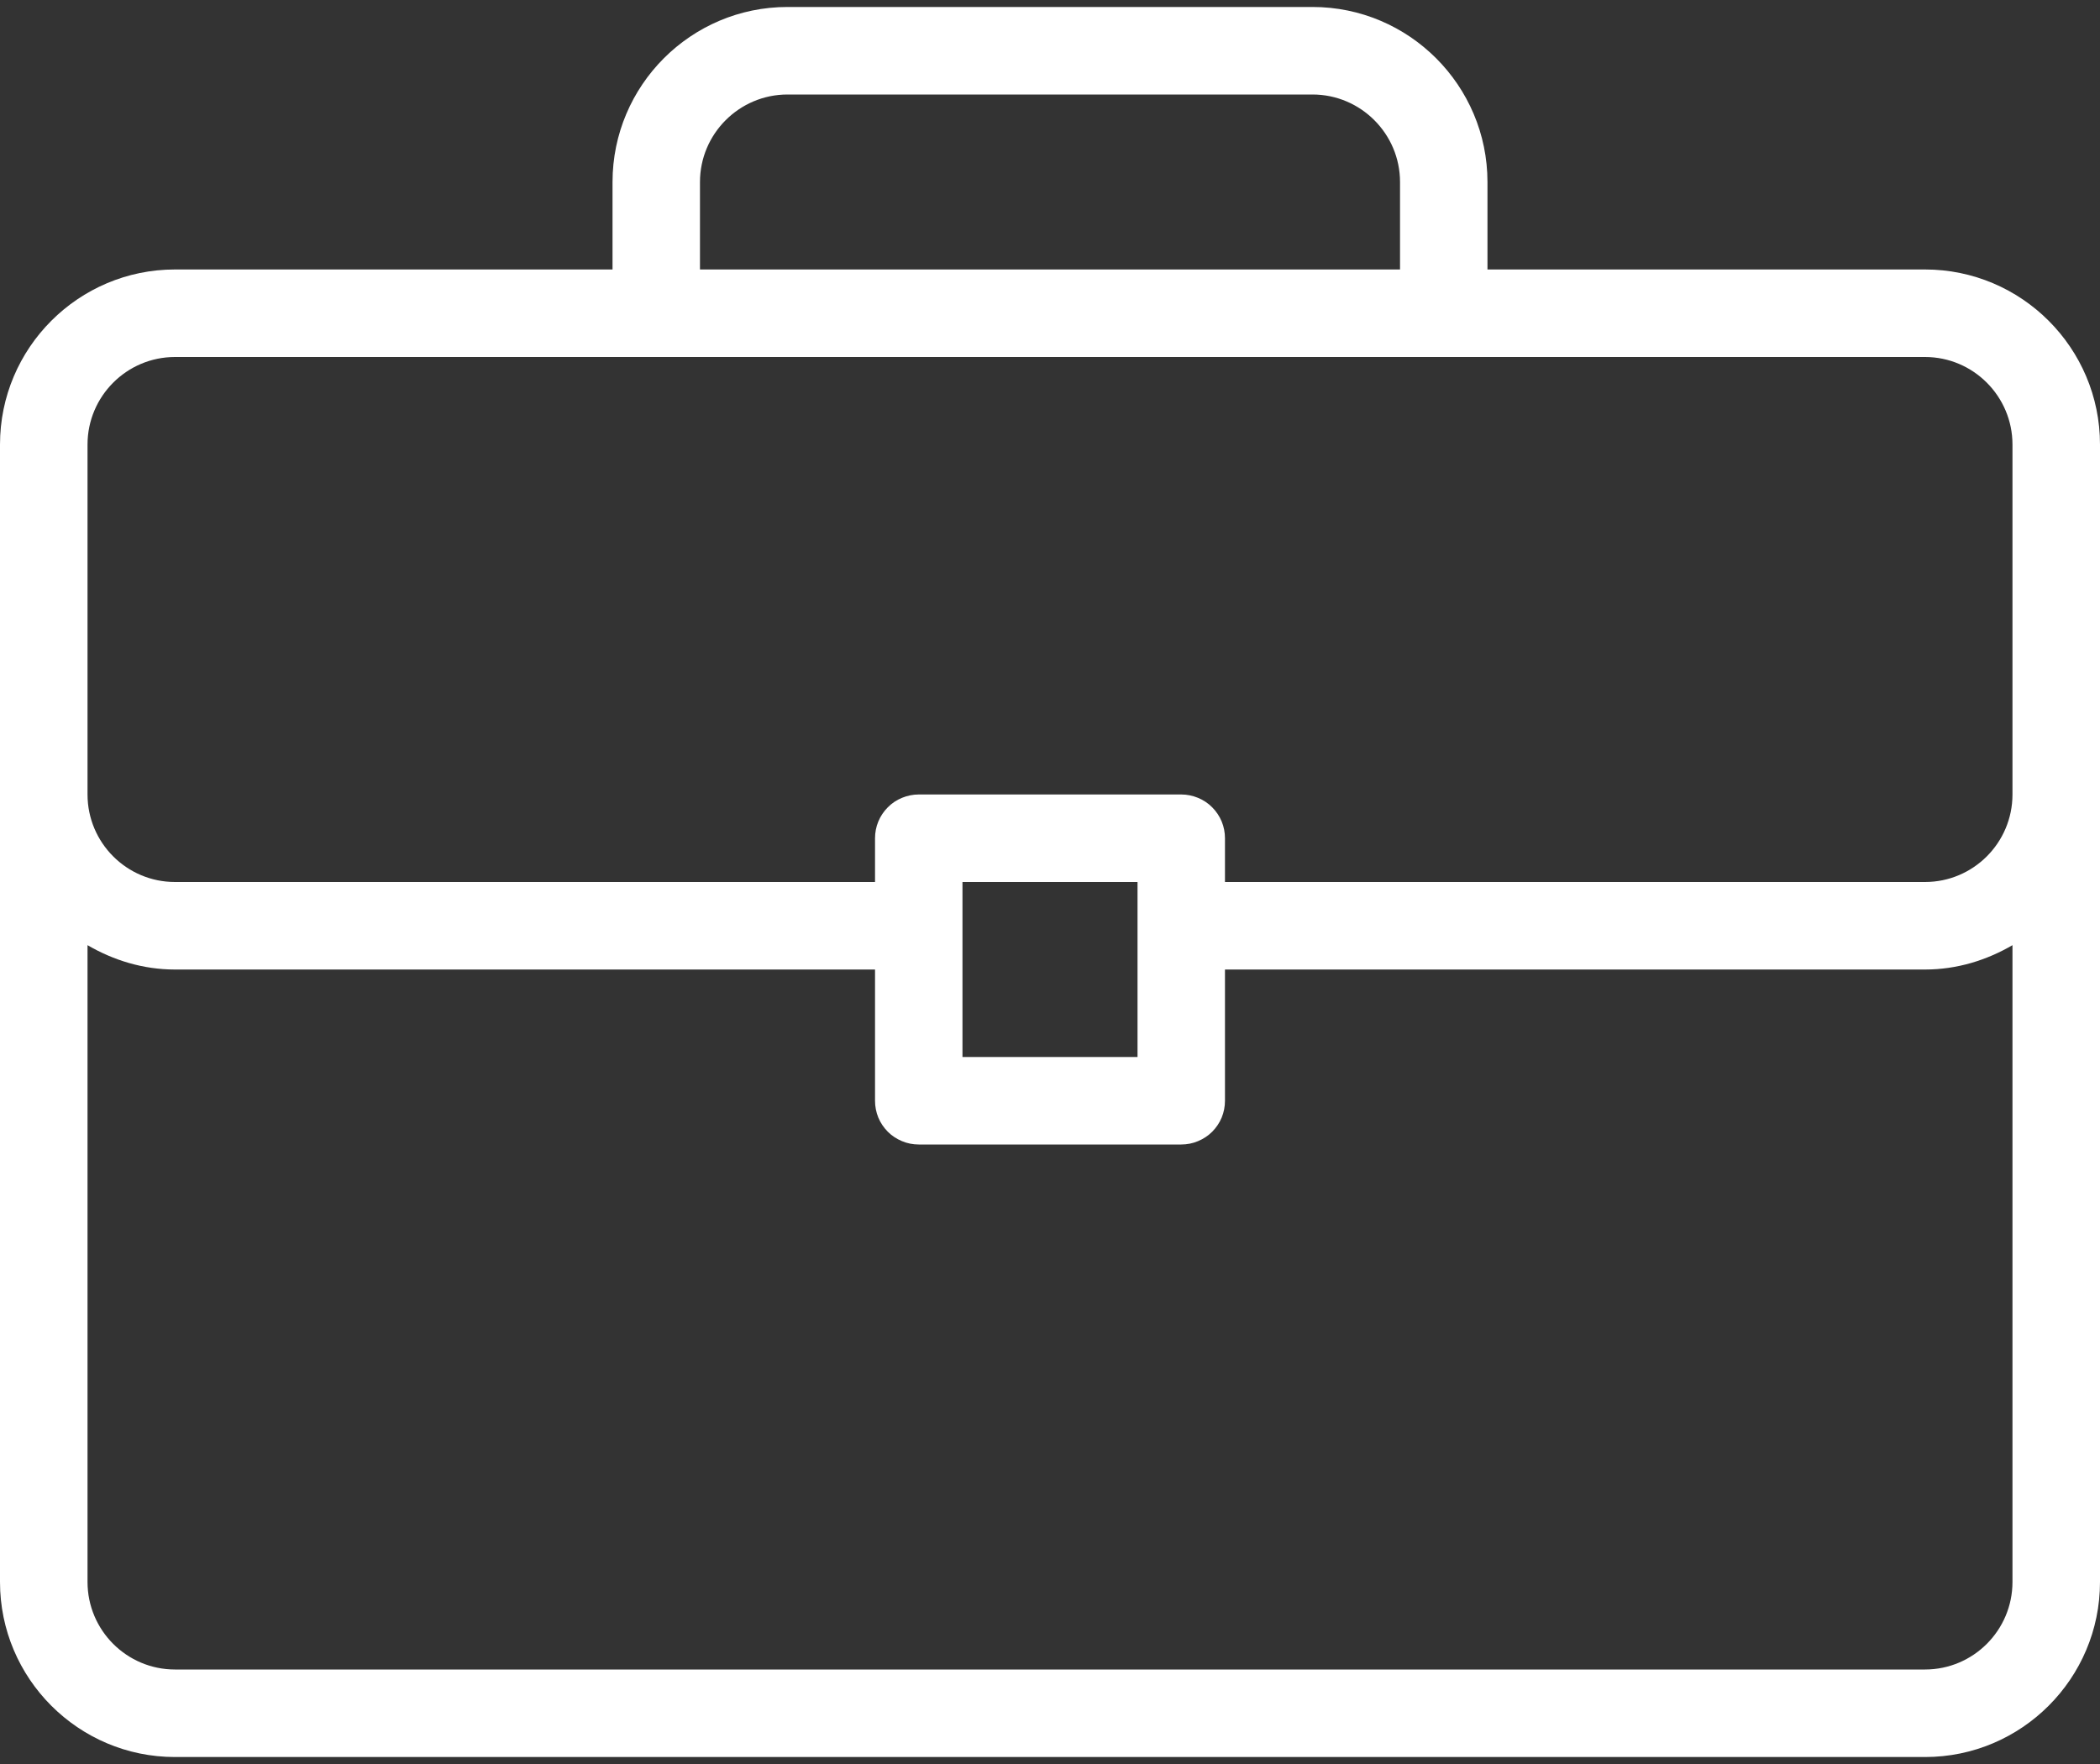 <svg width="25" height="21" viewBox="0 0 25 21" fill="none" xmlns="http://www.w3.org/2000/svg">
<rect x="0" y="0" width="25" height="21" fill="#333333" stroke="none"/>
<path d="M22.917 3.208H17.708V2.167C17.708 1.018 16.774 0.083 15.625 0.083H9.375C8.226 0.083 7.292 1.018 7.292 2.167V3.208H2.083C0.934 3.208 0 4.143 0 5.292V18.833C0 19.982 0.934 20.917 2.083 20.917H22.917C24.066 20.917 25 19.982 25 18.833V5.292C25 4.143 24.066 3.208 22.917 3.208ZM8.333 2.167C8.333 1.593 8.801 1.125 9.375 1.125H15.625C16.199 1.125 16.667 1.593 16.667 2.167V3.208H8.333V2.167ZM23.958 18.833C23.958 19.408 23.491 19.875 22.917 19.875H2.083C1.509 19.875 1.042 19.408 1.042 18.833V11.252C1.349 11.431 1.702 11.542 2.083 11.542H10.417V13.104C10.417 13.173 10.43 13.24 10.456 13.304C10.482 13.367 10.521 13.424 10.569 13.473C10.617 13.521 10.675 13.559 10.738 13.585C10.801 13.612 10.869 13.625 10.938 13.625H14.062C14.131 13.625 14.199 13.612 14.262 13.585C14.325 13.559 14.383 13.521 14.431 13.473C14.479 13.424 14.518 13.367 14.544 13.304C14.57 13.24 14.583 13.173 14.583 13.104V11.542H22.917C23.298 11.542 23.651 11.431 23.958 11.252V18.833H23.958ZM11.458 12.583V10.5H13.542V12.583H11.458ZM23.958 9.458C23.958 10.033 23.491 10.5 22.917 10.5H14.583V9.979C14.583 9.911 14.57 9.843 14.544 9.78C14.518 9.717 14.479 9.659 14.431 9.611C14.383 9.562 14.325 9.524 14.262 9.498C14.199 9.472 14.131 9.458 14.062 9.458H10.938C10.869 9.458 10.801 9.472 10.738 9.498C10.675 9.524 10.617 9.562 10.569 9.611C10.521 9.659 10.482 9.717 10.456 9.78C10.43 9.843 10.417 9.911 10.417 9.979V10.5H2.083C1.509 10.5 1.042 10.033 1.042 9.458V5.292C1.042 4.718 1.509 4.25 2.083 4.25H22.917C23.491 4.25 23.958 4.718 23.958 5.292V9.458Z" fill="white"/>
</svg>
